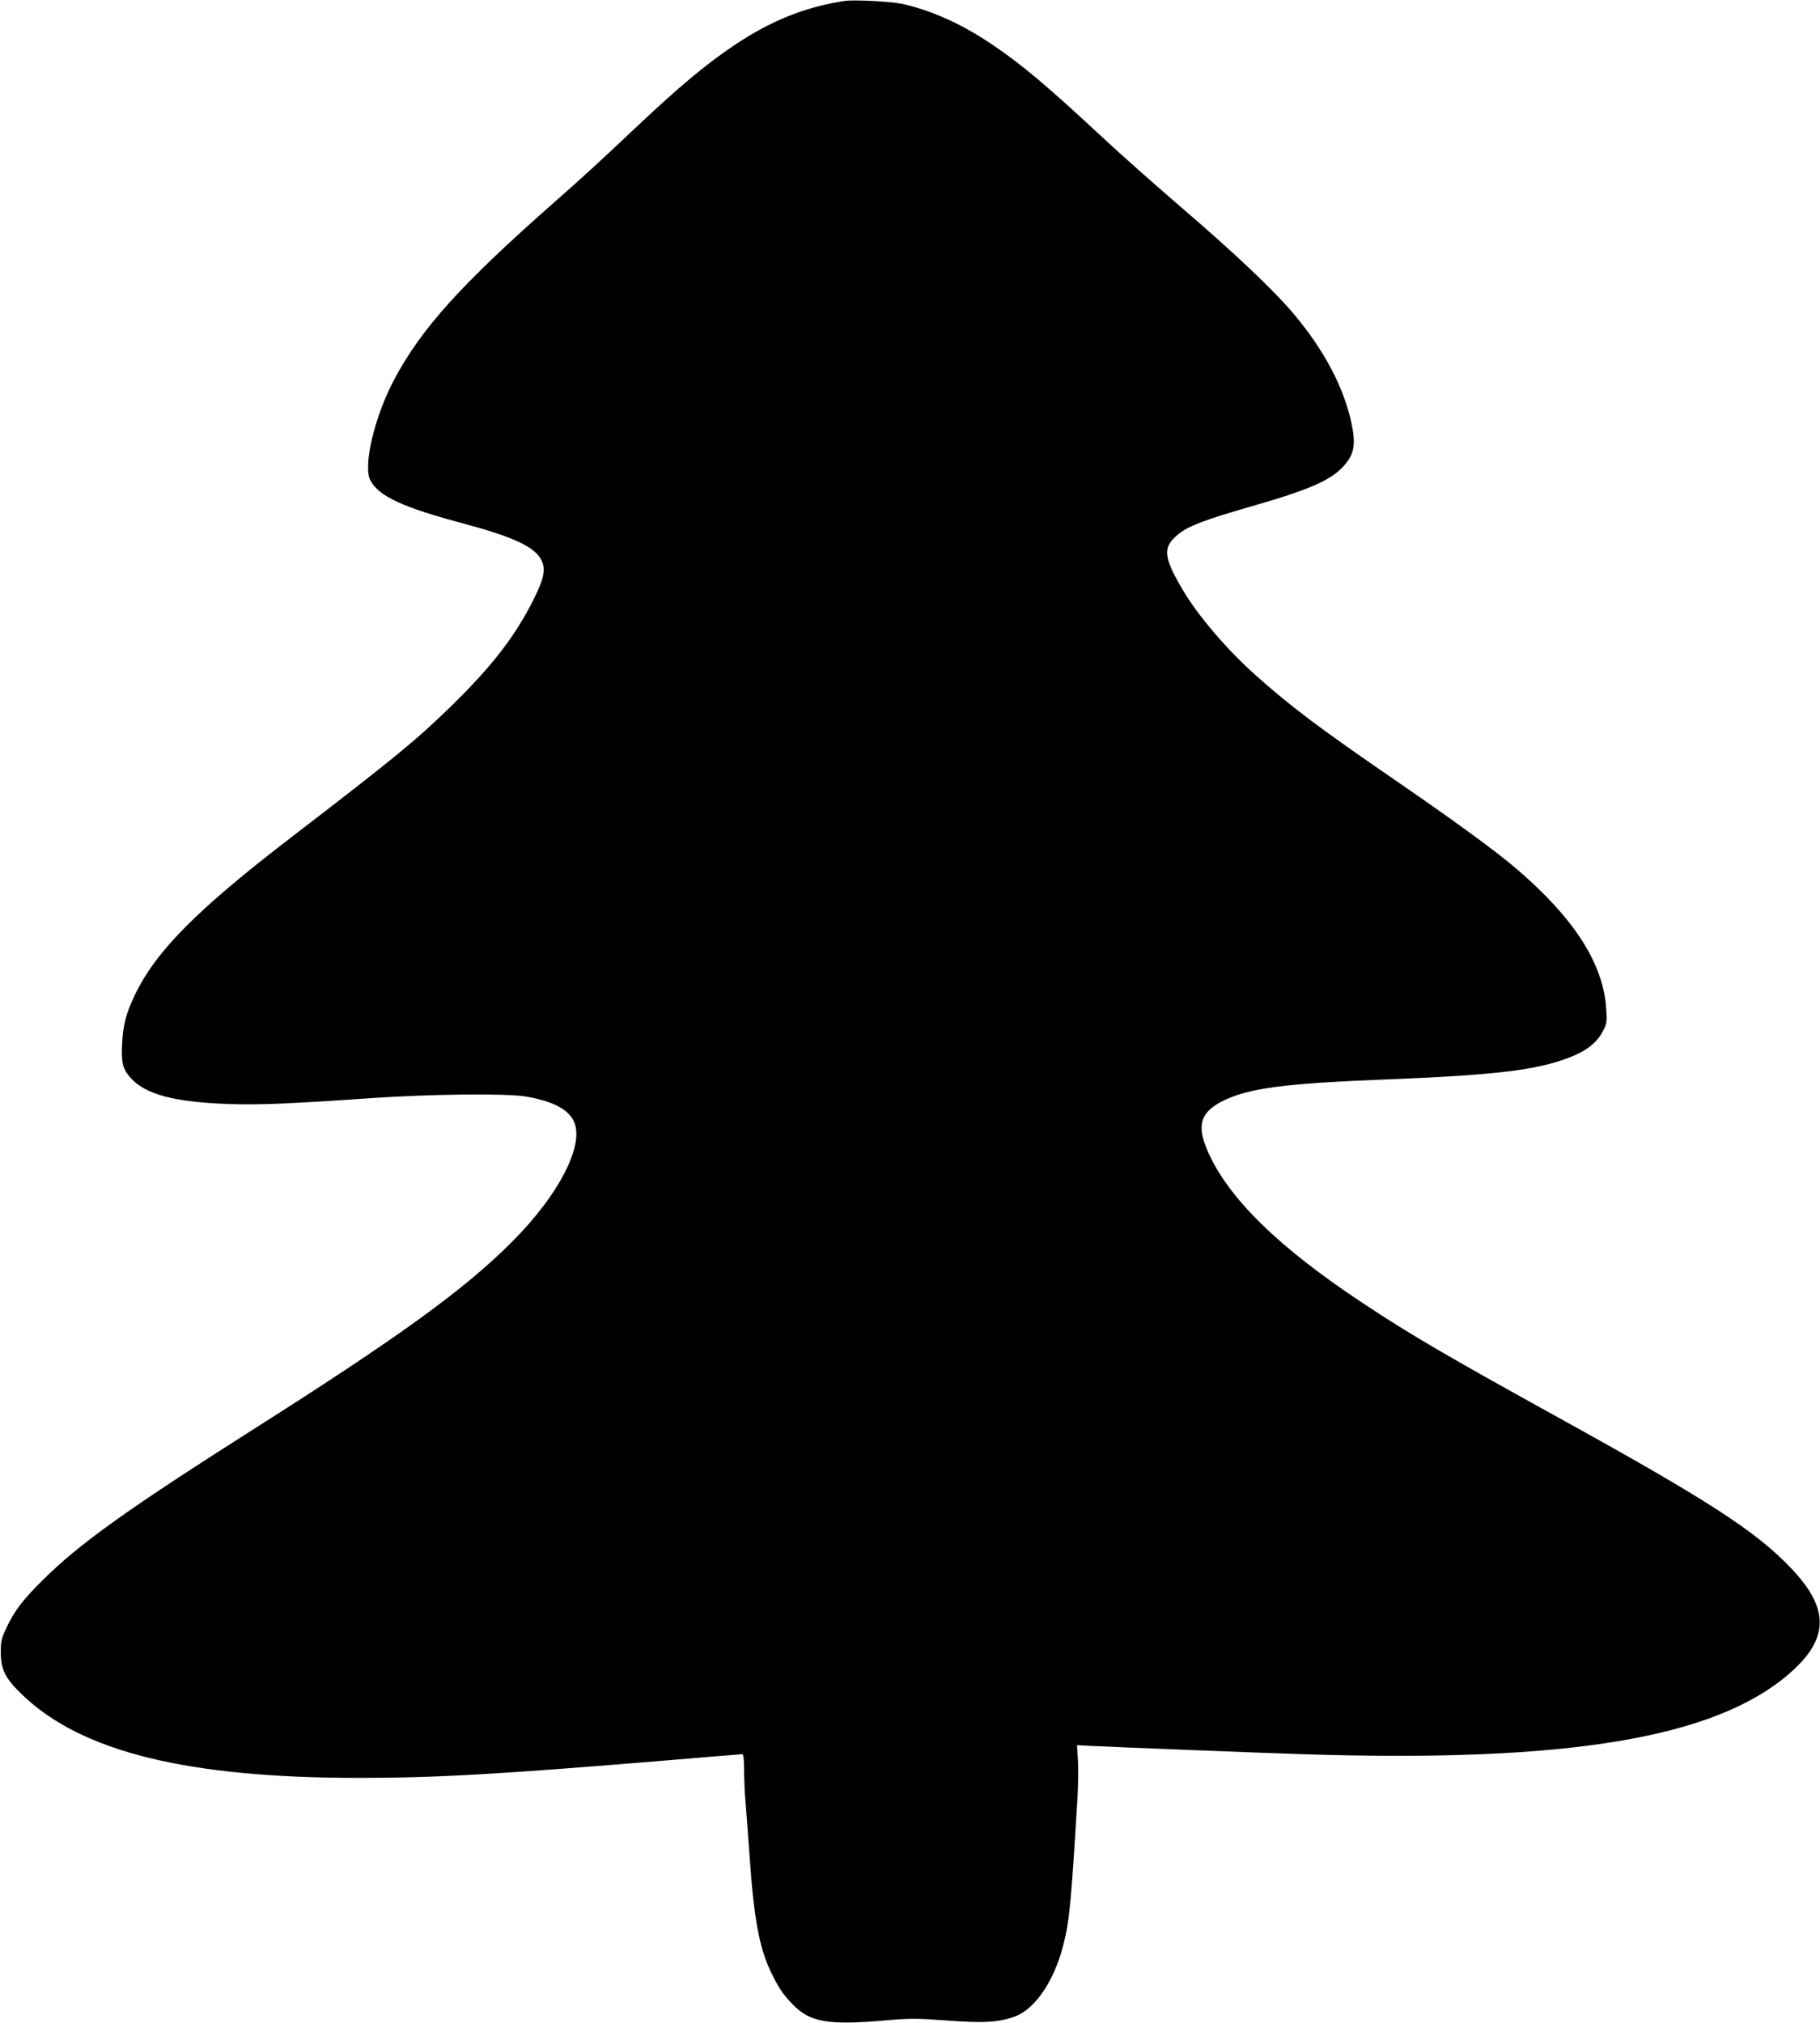 <?xml version="1.0" standalone="no"?>
<!DOCTYPE svg PUBLIC "-//W3C//DTD SVG 20010904//EN"
 "http://www.w3.org/TR/2001/REC-SVG-20010904/DTD/svg10.dtd">
<svg version="1.0" xmlns="http://www.w3.org/2000/svg"
 width="1152pt" height="1280pt" viewBox="0 0 1152 1280"
 preserveAspectRatio="xMidYMid meet">
<g transform="translate(0,1280) scale(0.1,-0.1)"
fill="#000000" stroke="none">
<path d="M5345 12794 c-248 -38 -463 -124 -694 -278 -182 -122 -351 -263 -635
-531 -231 -218 -313 -293 -511 -468 -585 -515 -838 -796 -1009 -1117 -125
-235 -199 -547 -152 -639 53 -101 203 -171 594 -275 298 -80 436 -142 482
-218 37 -61 28 -119 -39 -254 -115 -233 -263 -426 -522 -679 -223 -218 -356
-327 -1015 -833 -598 -459 -856 -719 -990 -997 -56 -118 -75 -188 -81 -311 -6
-119 4 -159 54 -215 95 -105 277 -153 623 -165 182 -7 391 2 910 38 369 25
843 30 965 10 165 -28 261 -75 302 -147 82 -144 -81 -468 -389 -776 -301 -301
-711 -598 -1643 -1189 -792 -503 -1094 -719 -1326 -950 -124 -123 -177 -192
-227 -298 -33 -69 -37 -85 -37 -157 0 -111 29 -167 138 -271 374 -359 1043
-524 2126 -524 493 0 891 23 1943 110 262 22 481 40 487 40 7 0 11 -37 11
-102 0 -57 4 -152 10 -213 5 -60 16 -211 25 -335 27 -391 61 -573 134 -727 48
-100 77 -143 138 -206 110 -113 222 -133 583 -102 157 14 197 14 390 0 240
-18 333 -12 436 26 127 48 247 225 304 450 39 151 50 264 90 931 5 84 6 194 3
244 l-6 91 74 -4 c180 -9 1072 -44 1354 -53 1677 -54 2611 101 3082 511 252
219 255 410 8 668 -224 234 -522 427 -1473 952 -709 392 -929 520 -1237 724
-532 352 -849 662 -980 959 -73 166 -47 249 98 321 164 80 391 110 1042 135
678 27 943 58 1150 139 106 41 171 92 208 161 28 52 29 60 24 145 -18 287
-201 573 -570 889 -122 105 -394 304 -747 546 -508 349 -676 476 -903 678
-180 161 -362 373 -459 537 -128 215 -132 276 -21 361 62 48 169 88 451 169
371 107 505 165 587 256 67 75 78 134 50 269 -48 226 -171 461 -363 690 -124
148 -369 381 -707 671 -171 147 -393 344 -495 439 -365 340 -527 476 -717 603
-189 127 -384 214 -565 253 -71 15 -303 27 -363 18z"/>
</g>
</svg>
